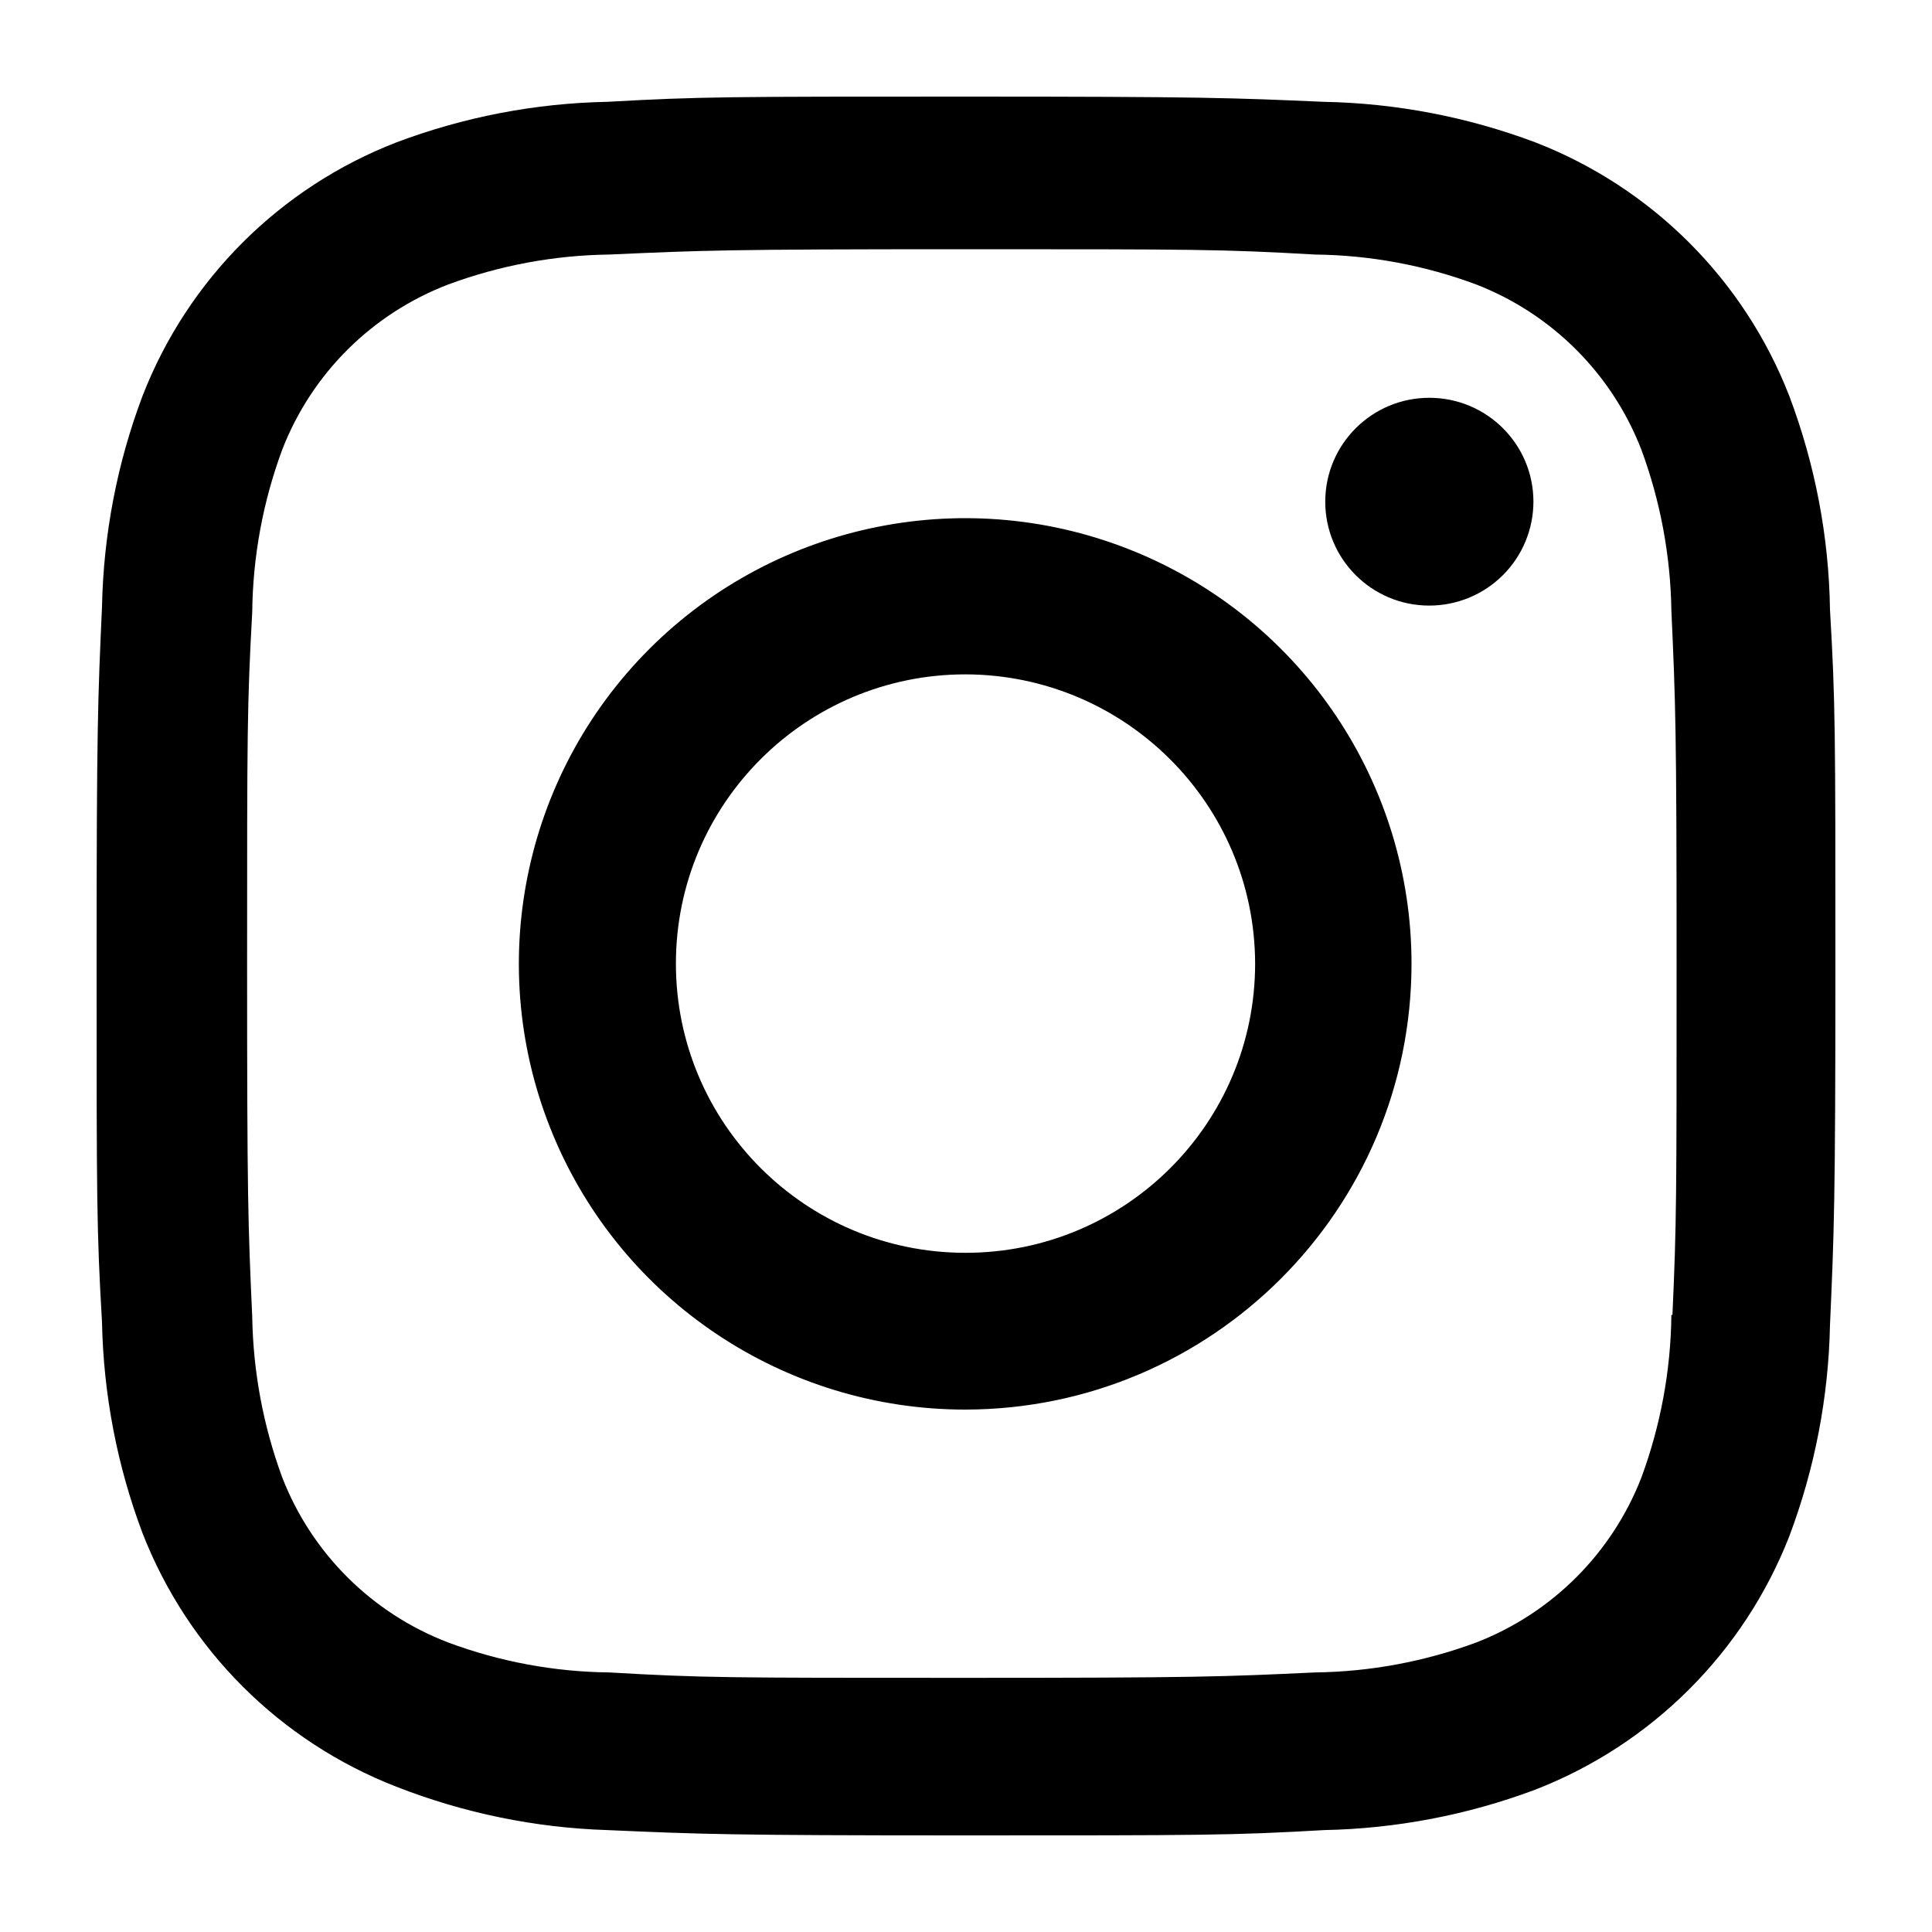 <svg width="20" height="20" viewBox="0 0 20 20" fill="none" xmlns="http://www.w3.org/2000/svg">
<path d="M9.995 19C7.536 19 7.247 18.987 6.287 18.945C5.539 18.921 4.8 18.769 4.103 18.496C2.897 18.027 1.944 17.075 1.475 15.87C1.212 15.172 1.071 14.434 1.056 13.688C1 12.732 1 12.418 1 9.982C1 7.52 1.013 7.233 1.056 6.279C1.071 5.534 1.212 4.797 1.475 4.1C1.943 2.894 2.898 1.94 4.106 1.473C4.805 1.21 5.543 1.068 6.289 1.054C7.244 1 7.557 1 9.995 1C12.474 1 12.758 1.013 13.703 1.054C14.451 1.068 15.191 1.21 15.892 1.473C17.099 1.941 18.054 2.894 18.523 4.1C18.79 4.808 18.933 5.556 18.944 6.312C19 7.268 19 7.581 19 10.016C19 12.451 18.986 12.771 18.944 13.716C18.929 14.462 18.787 15.201 18.524 15.9C18.054 17.105 17.099 18.058 15.892 18.527C15.192 18.789 14.454 18.93 13.707 18.945C12.752 19 12.44 19 9.995 19ZM9.961 2.58C7.516 2.58 7.263 2.592 6.308 2.635C5.738 2.642 5.174 2.747 4.64 2.945C3.851 3.247 3.227 3.867 2.922 4.654C2.722 5.193 2.617 5.762 2.611 6.337C2.558 7.304 2.558 7.558 2.558 9.982C2.558 12.377 2.567 12.668 2.611 13.629C2.62 14.198 2.725 14.761 2.922 15.295C3.227 16.081 3.852 16.702 4.64 17.003C5.174 17.202 5.738 17.307 6.308 17.313C7.276 17.369 7.53 17.369 9.961 17.369C12.413 17.369 12.666 17.357 13.613 17.313C14.183 17.306 14.748 17.201 15.282 17.003C16.066 16.699 16.686 16.08 16.991 15.297C17.19 14.758 17.296 14.188 17.302 13.613H17.313C17.356 12.659 17.356 12.404 17.356 9.966C17.356 7.528 17.345 7.271 17.302 6.318C17.293 5.75 17.188 5.187 16.991 4.654C16.687 3.87 16.067 3.25 15.282 2.945C14.748 2.746 14.183 2.641 13.613 2.635C12.646 2.58 12.394 2.58 9.961 2.58ZM9.995 14.592C8.126 14.593 6.44 13.47 5.724 11.746C5.008 10.022 5.402 8.037 6.723 6.717C8.044 5.397 10.032 5.001 11.759 5.715C13.486 6.429 14.612 8.111 14.612 9.977C14.61 12.523 12.545 14.587 9.995 14.592ZM9.995 6.981C8.339 6.981 6.997 8.322 6.997 9.975C6.997 11.629 8.339 12.969 9.995 12.969C11.651 12.969 12.993 11.629 12.993 9.975C12.989 8.323 11.649 6.985 9.995 6.981ZM14.792 6.269C14.198 6.267 13.718 5.785 13.719 5.192C13.72 4.598 14.202 4.118 14.796 4.118C15.391 4.118 15.873 4.598 15.874 5.192C15.874 5.478 15.76 5.753 15.557 5.955C15.354 6.157 15.079 6.27 14.792 6.269Z" fill="black"/>
</svg>
